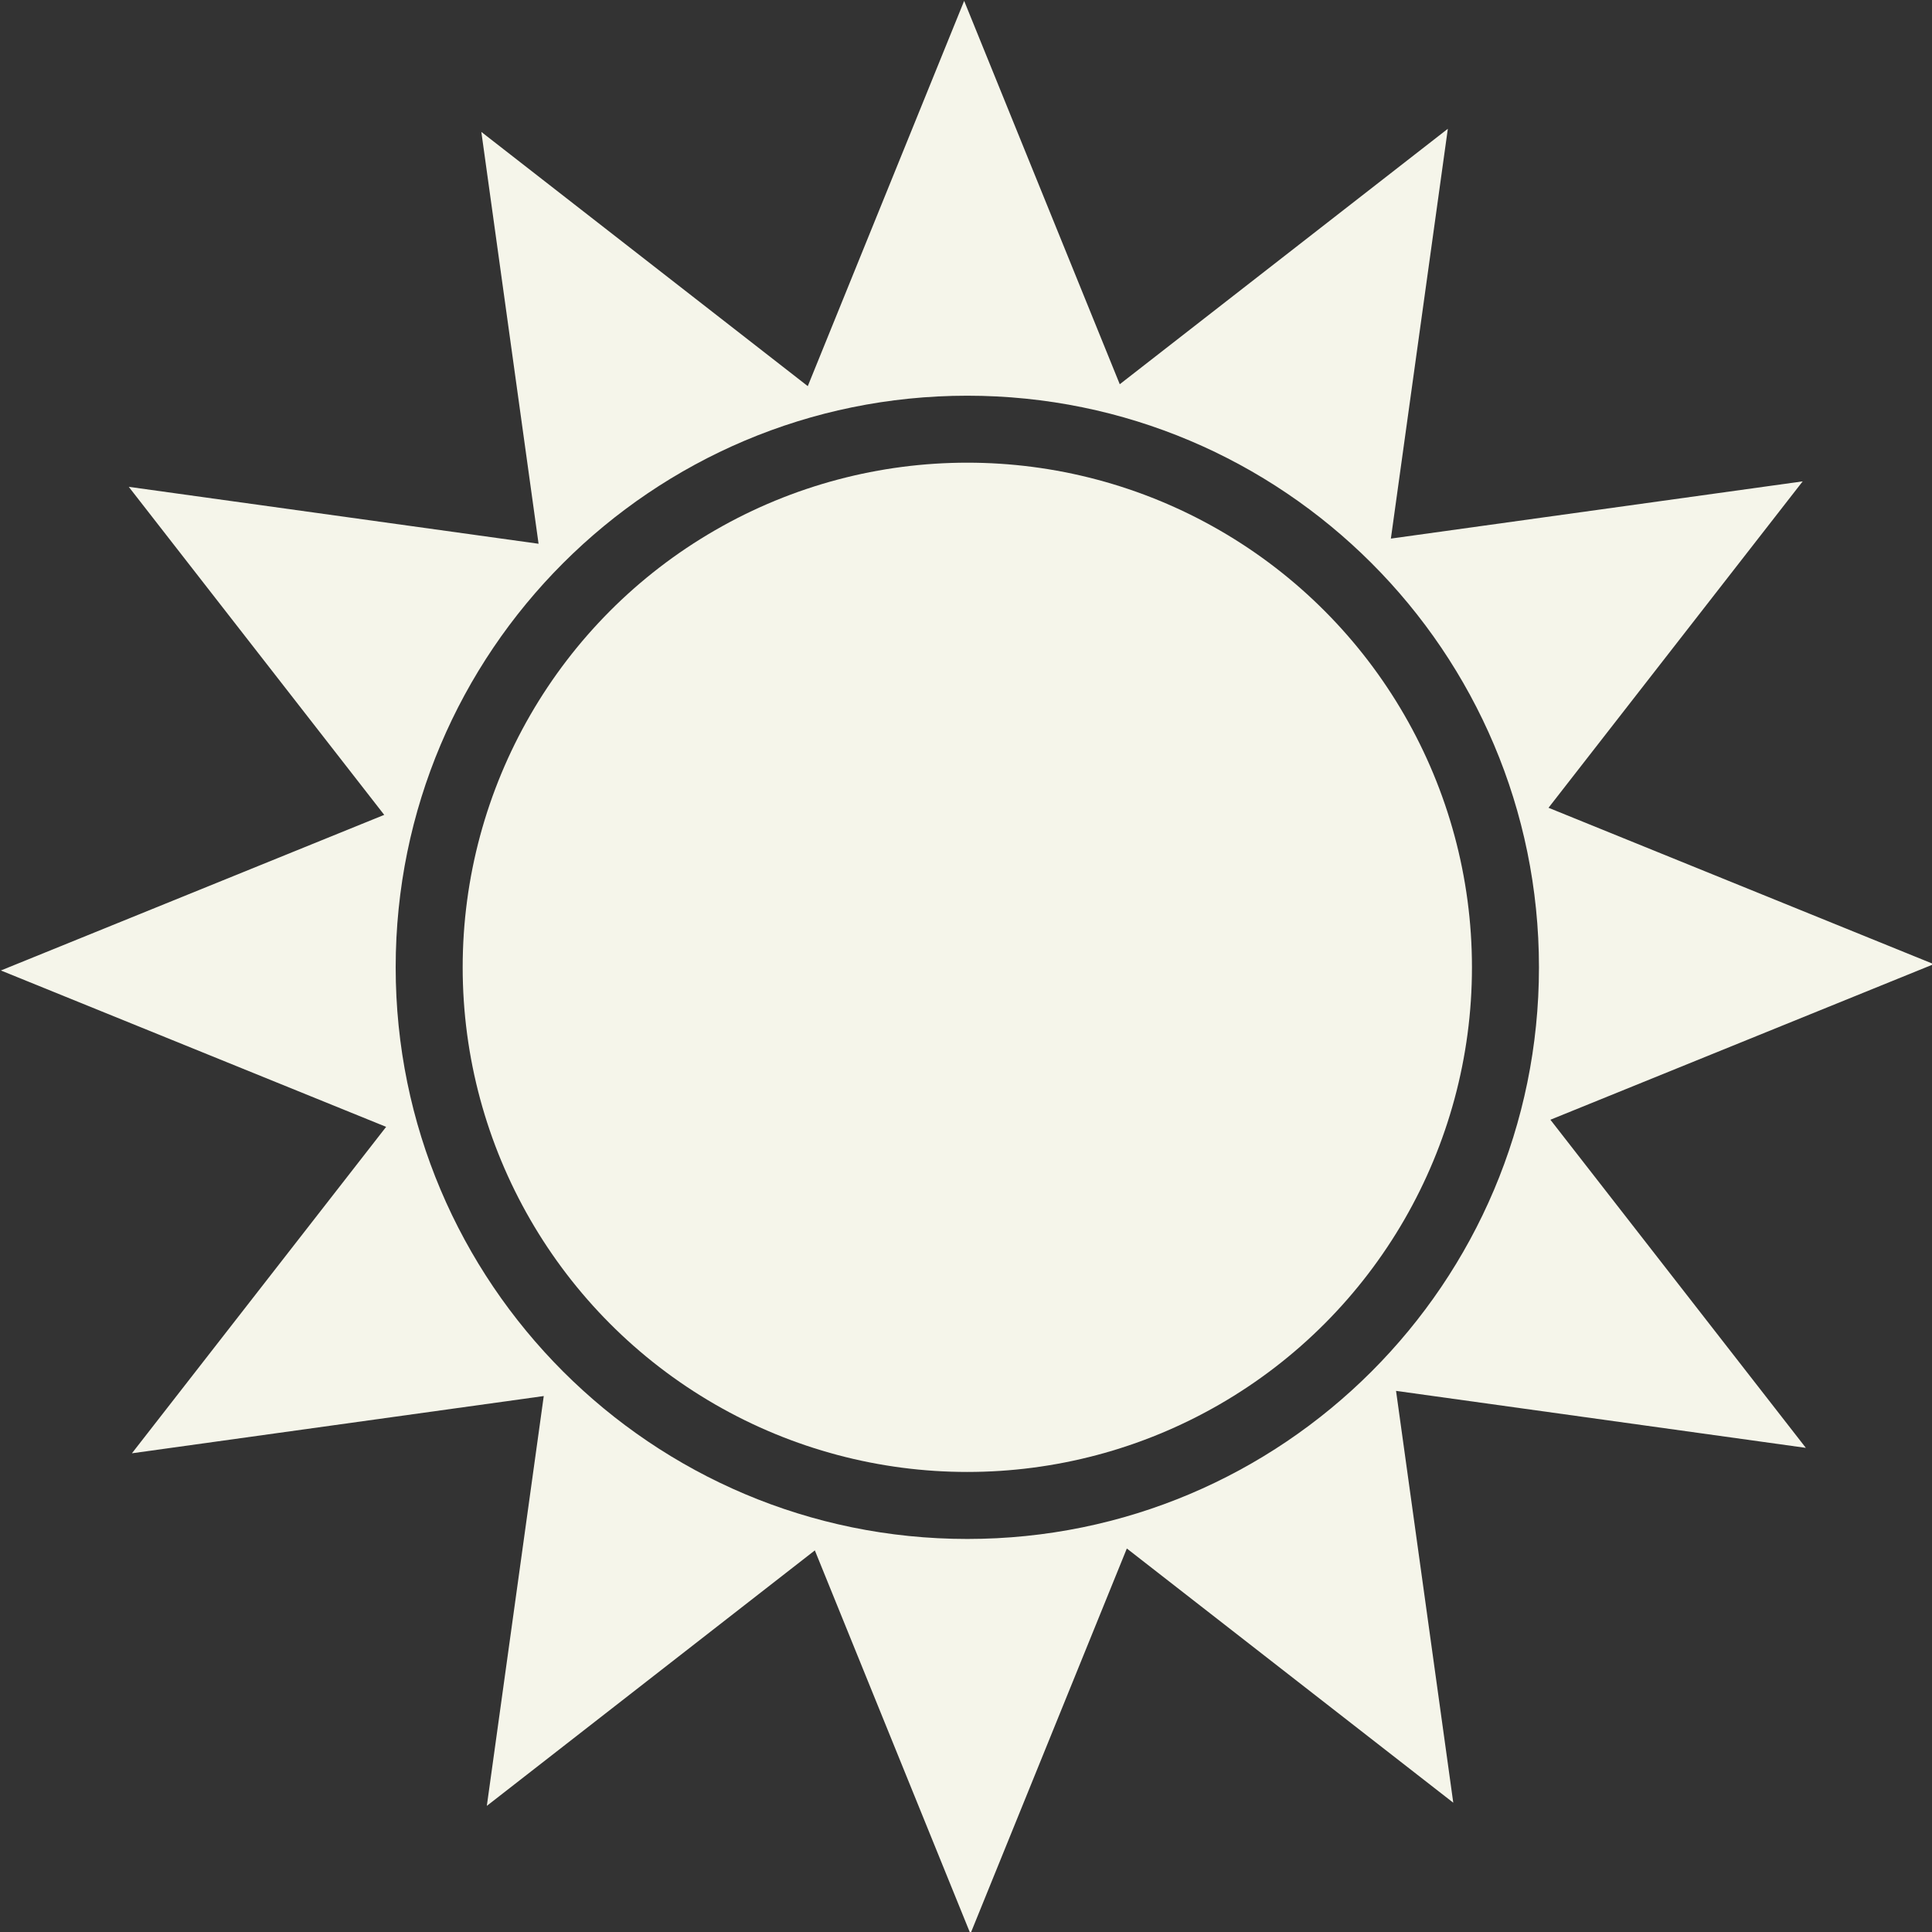 <?xml version="1.0" encoding="UTF-8" standalone="no"?><svg xmlns="http://www.w3.org/2000/svg" xmlns:xlink="http://www.w3.org/1999/xlink" fill="#f5f5ea" height="73.3" preserveAspectRatio="xMidYMid meet" version="1" viewBox="13.3 13.3 73.3 73.3" width="73.3" zoomAndPan="magnify"><rect x="13.3" y="13.3" width="73.3" height="73.3" fill="#333333" stroke="none"/><path d="M0 0H100V100H0z" fill="none"/><g id="change1_1"><path d="M72.122,55.783l14.545-5.903l-14.616-5.933l9.643-12.384l-15.624,2.171l2.161-15.548l-12.447,9.692L49.88,13.333 L43.947,27.95l-12.385-9.645l2.171,15.625l-15.548-2.16l9.692,12.446L13.333,50.12l14.617,5.933l-9.645,12.385l15.625-2.172 l-2.16,15.549l12.445-9.693l5.903,14.545l5.934-14.617l12.385,9.645l-2.171-15.625l15.548,2.162L72.122,55.783z M50,71.688 c-11.978,0-21.688-9.711-21.688-21.688c0-11.977,9.71-21.687,21.688-21.687c11.977,0,21.688,9.71,21.688,21.687 C71.688,61.977,61.977,71.688,50,71.688z" fill="inherit"/><circle cx="50" cy="50" fill="inherit" r="19.146"/></g></svg>